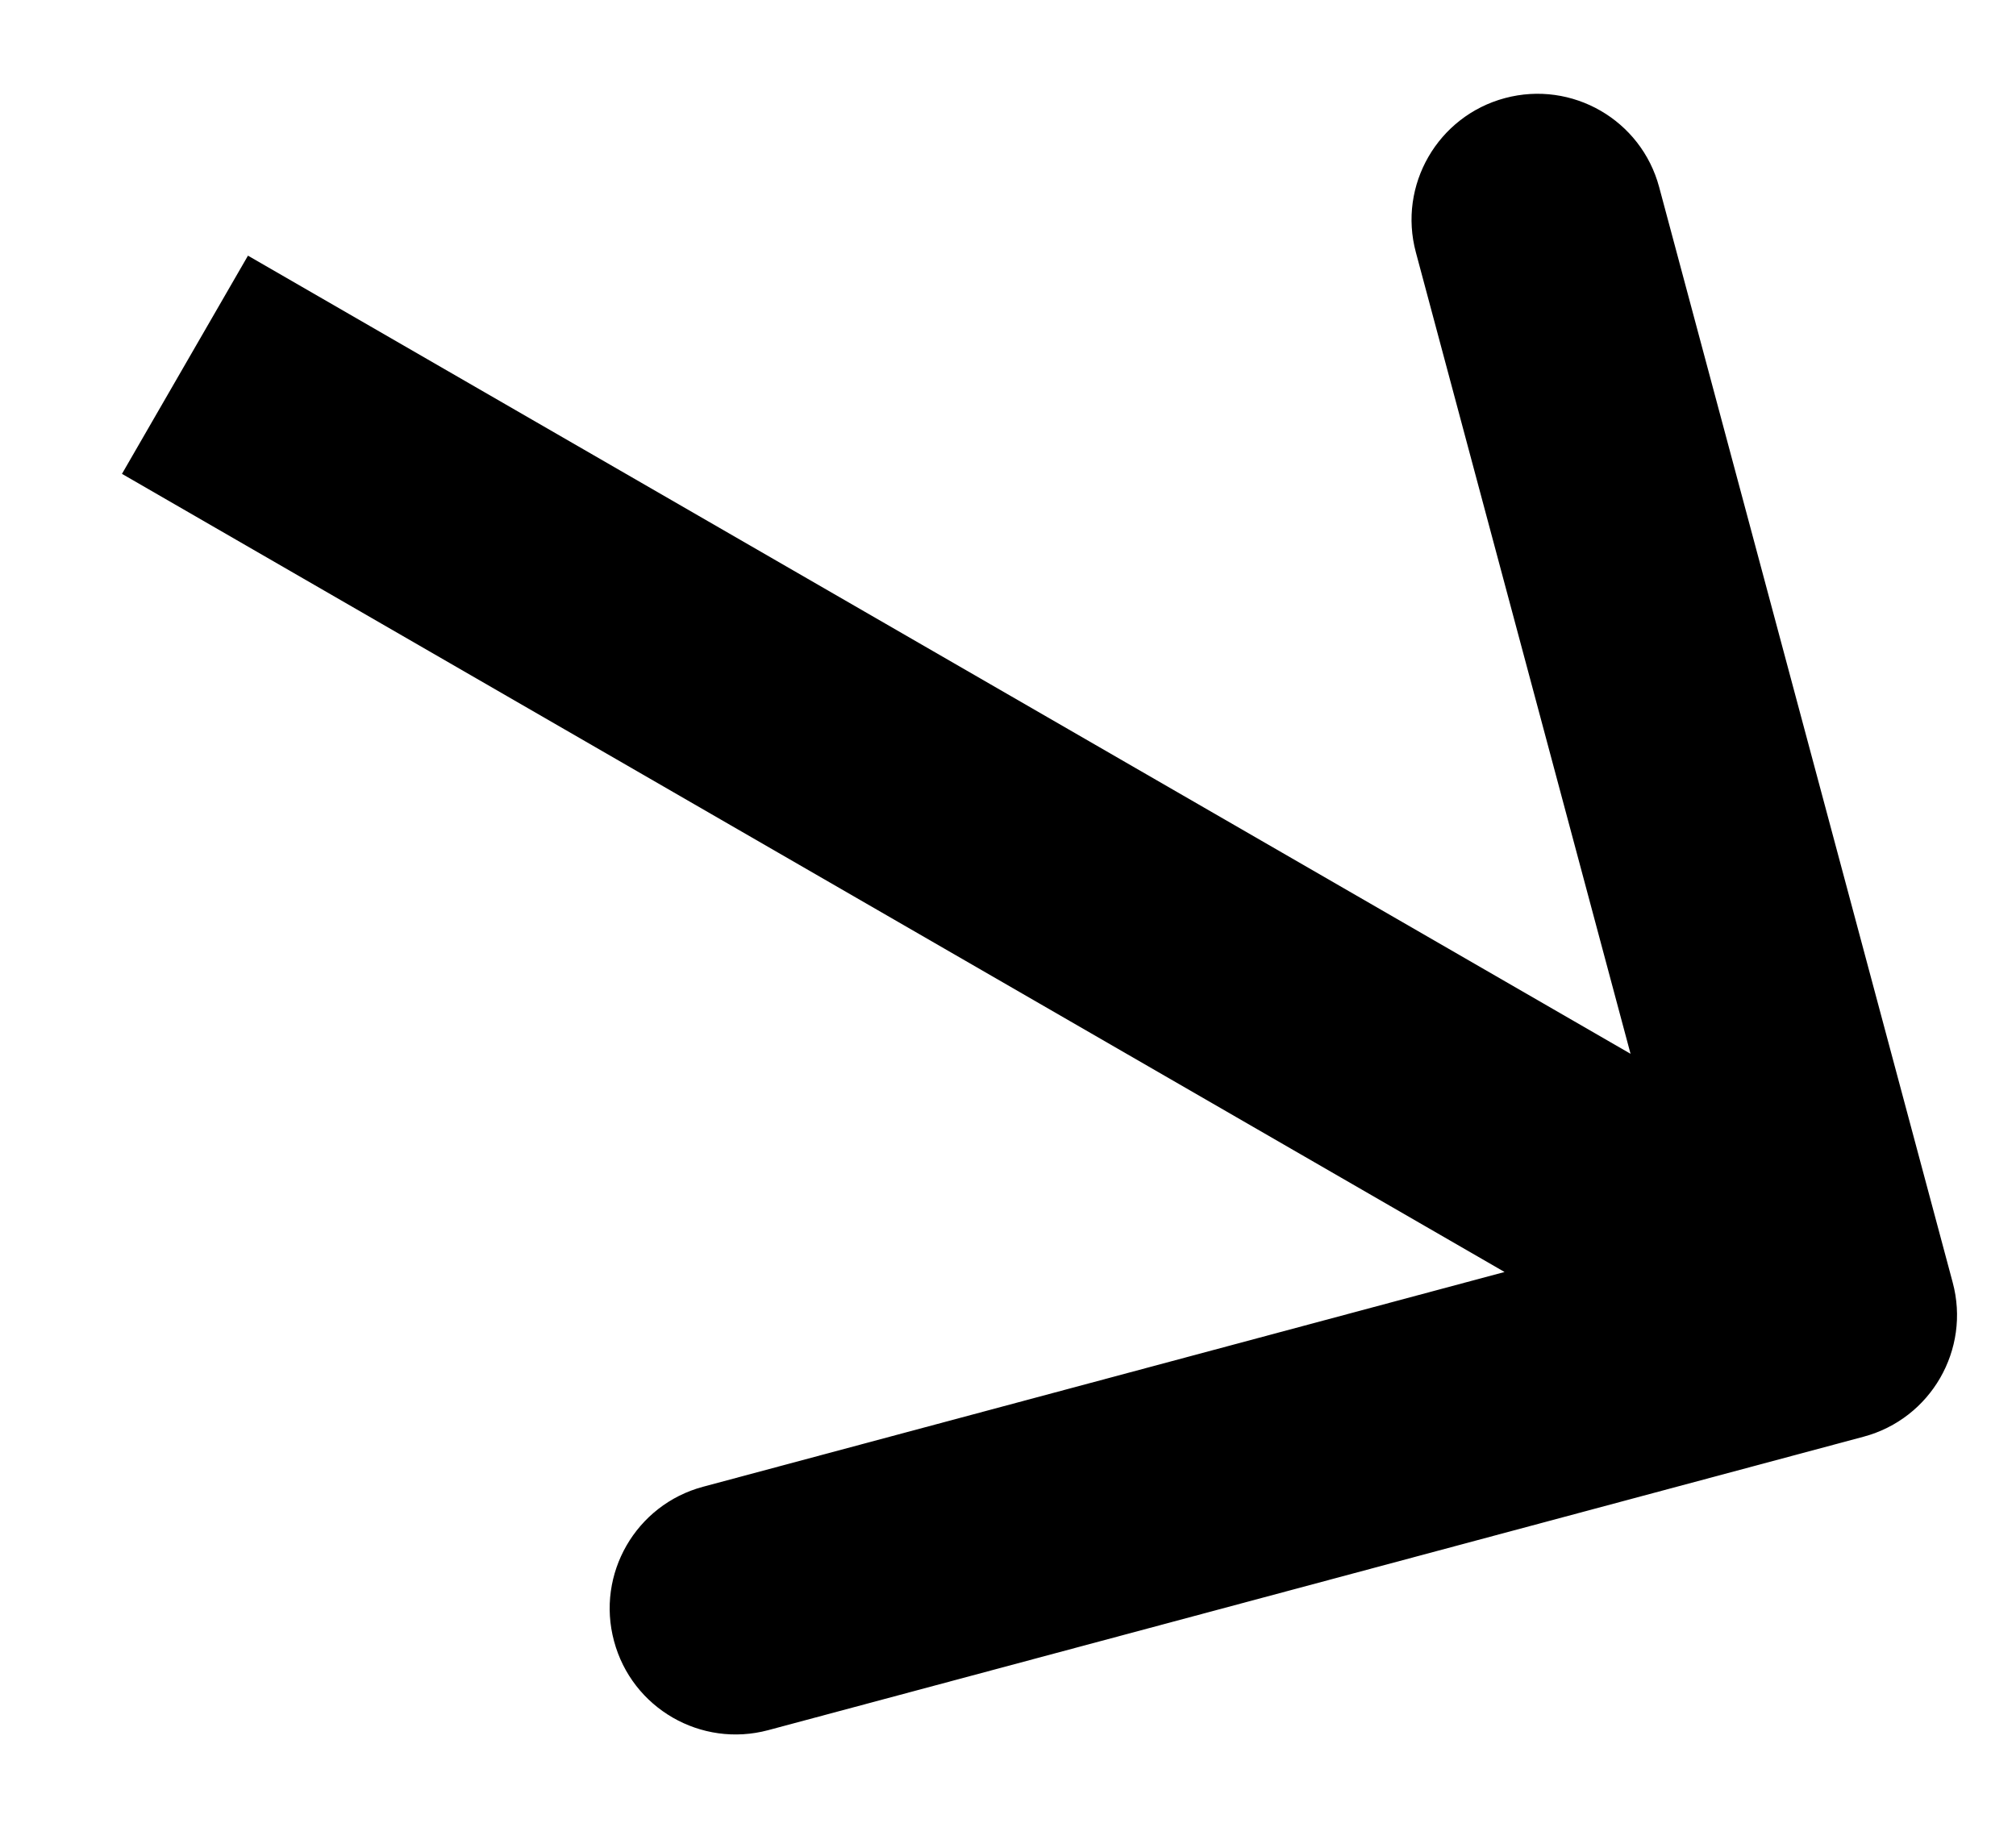<?xml version="1.0" encoding="UTF-8"?>
<svg xmlns="http://www.w3.org/2000/svg" width="12" height="11" viewBox="0 0 12 11" fill="none">
  <path d="M11.093 8.553C11.493 8.446 11.731 8.034 11.623 7.634L9.876 1.114C9.769 0.714 9.358 0.477 8.958 0.584C8.558 0.691 8.32 1.103 8.428 1.503L9.98 7.298L4.185 8.851C3.785 8.958 3.547 9.37 3.655 9.77C3.762 10.17 4.173 10.407 4.573 10.3L11.093 8.553ZM0.726 2.821L10.524 8.478L11.274 7.179L1.476 1.522L0.726 2.821Z" fill="black"></path>
</svg>
